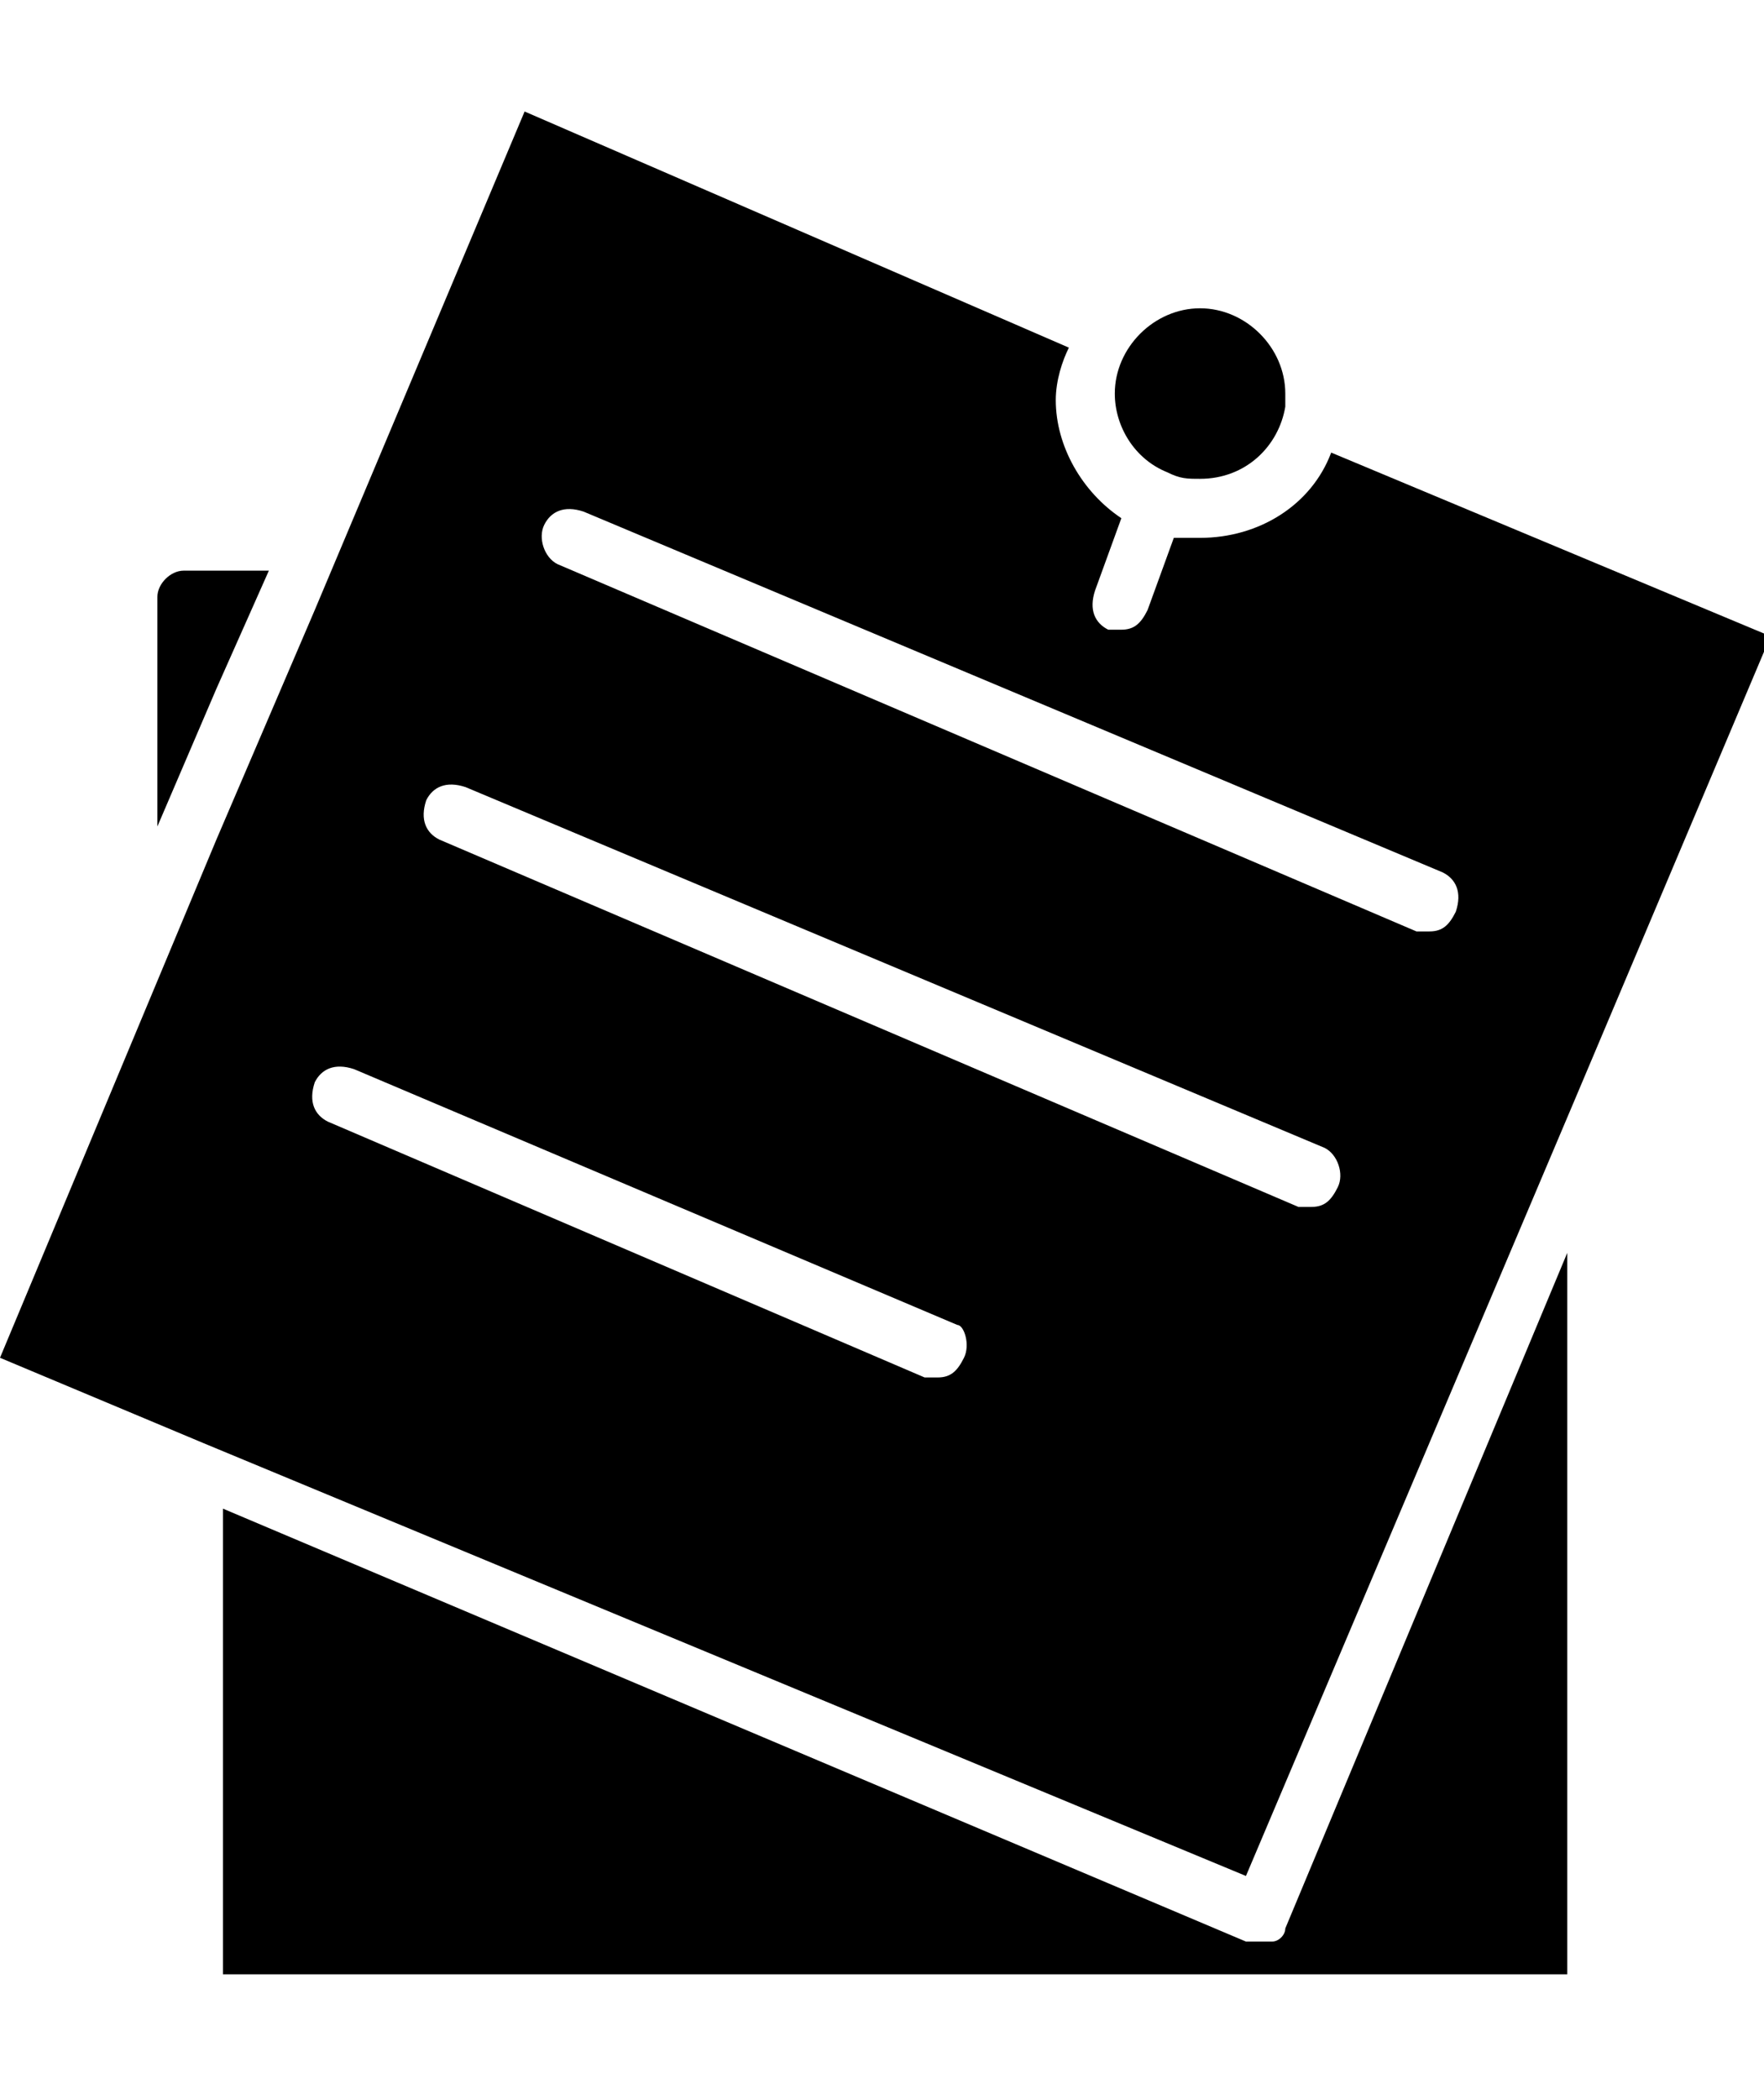 <?xml version="1.0" encoding="UTF-8"?> <svg xmlns="http://www.w3.org/2000/svg" viewBox="0 0 26.9 32"><path d="M23.9 19.1v11H3.4V23L19 29.6h.4c.1 0 .2-.1.2-.2zM4.1 8.7l-.4.9-.4.9-.9 2.1V9.1c0-.2.2-.4.4-.4zM19.6 6v.2c-.1.6-.6 1.1-1.3 1.1-.2 0-.3 0-.5-.1-.5-.2-.8-.7-.8-1.2 0-.7.6-1.3 1.3-1.3s1.3.6 1.3 1.3"></path><path d="M20.3 6.9c-.3.8-1.1 1.3-2 1.3h-.4l-.4 1.1c-.1.2-.2.3-.4.3h-.2c-.2-.1-.3-.3-.2-.6l.4-1.1c-.6-.4-1-1.1-1-1.8 0-.3.1-.6.2-.8L8 1.7 4.8 9.3l-1.5 3.5L0 20.7 3.1 22 19 28.6l5-11.8 3-7.1zm-5.6 13.8c-.1.2-.2.3-.4.3h-.2L5 17.1c-.2-.1-.3-.3-.2-.6.1-.2.3-.3.6-.2l9.2 3.9c.1 0 .2.3.1.5m5.7-2.6c-.1.2-.2.3-.4.3h-.2L6.7 12.8c-.2-.1-.3-.3-.2-.6.1-.2.3-.3.6-.2l13.1 5.5c.2.1.3.4.2.6m1.8-4.2c-.1.2-.2.3-.4.3h-.2L8.5 8.6c-.2-.1-.3-.4-.2-.6s.3-.3.6-.2L22 13.3c.2.1.3.3.2.6"></path></svg> 
